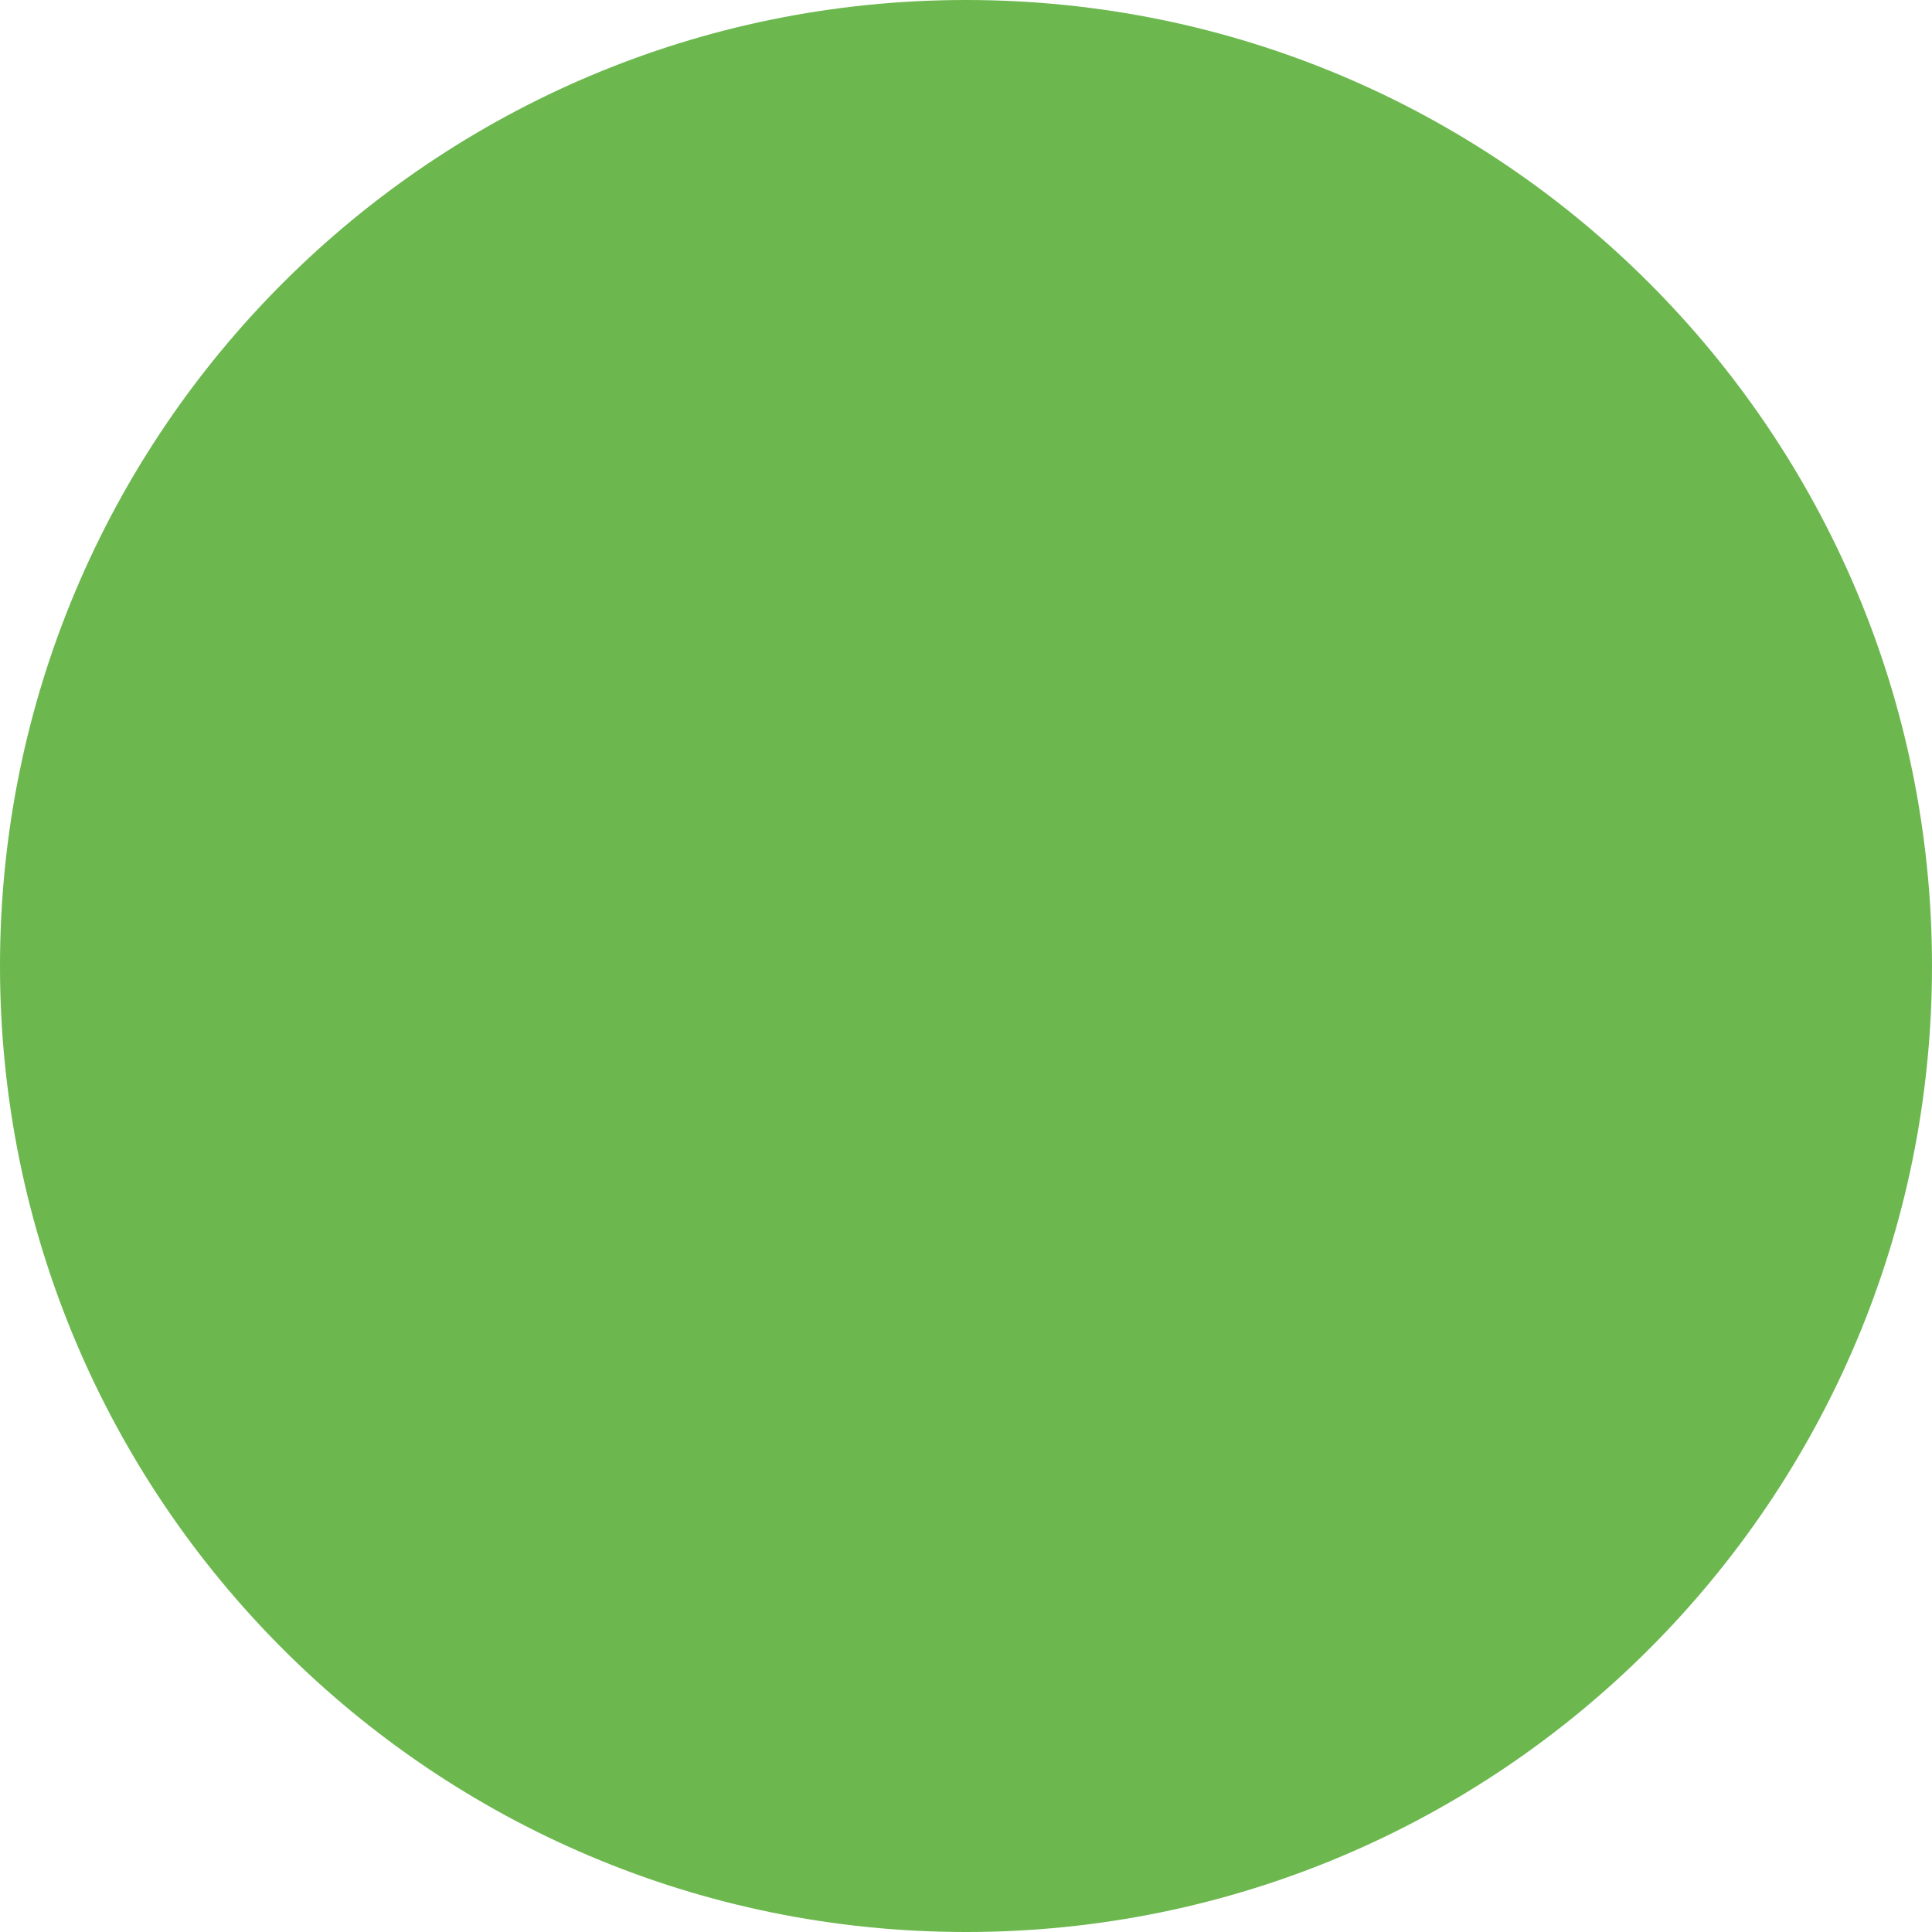 <svg xmlns="http://www.w3.org/2000/svg" x="0" y="0" viewBox="0 0 256 256" width="256" height="256"><style>.a{fill:#6CB84F}</style><path class="a" d="M128,256L128,256C57.3,256,0,198.7,0,128v0C0,57.3,57.3,0,128,0h0c70.7,0,128,57.3,128,128v0 C256,198.7,198.7,256,128,256z"/></svg>